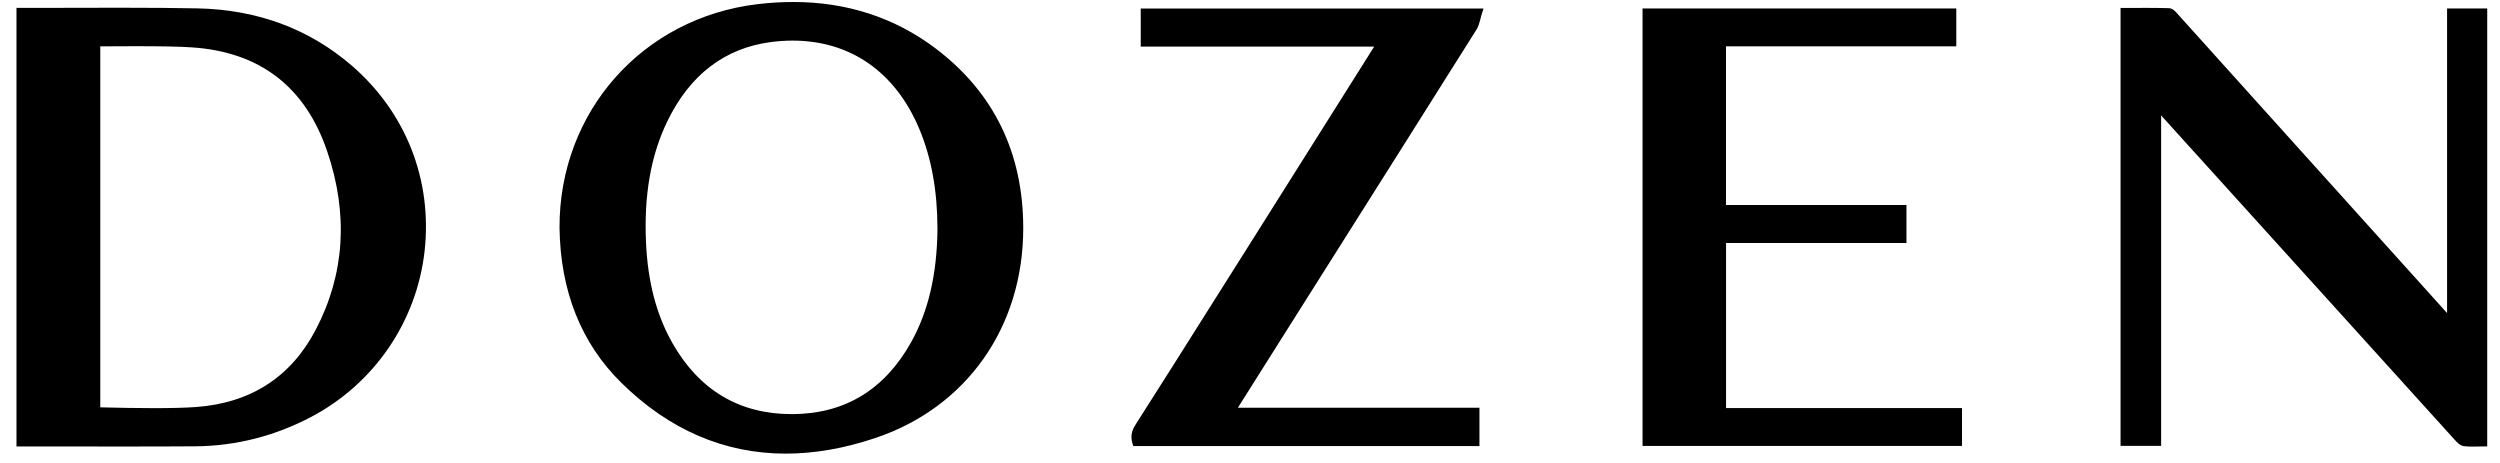 <svg width="135" height="25" viewBox="0 0 135 25" fill="none" xmlns="http://www.w3.org/2000/svg">
<path fill-rule="evenodd" clip-rule="evenodd" d="M49.202 18.476C47.77 21.047 45.608 22.356 42.777 22.362H42.752C39.926 22.362 37.76 21.072 36.313 18.531C35.453 17.018 34.983 15.244 34.885 13.108C34.768 10.546 35.141 8.404 36.029 6.564C37.247 4.042 39.132 2.597 41.636 2.27C42.03 2.219 42.422 2.193 42.8 2.193C45.906 2.193 48.328 3.87 49.623 6.916C50.294 8.498 50.621 10.288 50.624 12.38C50.597 14.816 50.13 16.811 49.202 18.478V18.476ZM50.514 2.609C48.311 0.95 45.731 0.108 42.849 0.108C42.224 0.108 41.571 0.145 40.912 0.224C34.694 0.961 30.195 6.034 30.214 12.295C30.26 15.719 31.384 18.538 33.556 20.674C36.132 23.209 39.117 24.496 42.431 24.496C43.972 24.496 45.599 24.215 47.259 23.655C52.2 22.004 55.266 17.65 55.255 12.297C55.249 8.24 53.653 4.979 50.514 2.609ZM93.207 13.121H102.949V11.071H93.203V2.502H105.64V0.456H88.698V24.081H105.949V22.034H93.207V13.121ZM132.142 0.457V16.905L123.453 7.262L117.578 0.738C117.463 0.606 117.317 0.446 117.12 0.442C116.668 0.426 116.225 0.426 115.891 0.426L114.51 0.429V24.076H116.701V6.232L121.591 11.635C125.267 15.699 129.947 20.871 132.56 23.755C132.678 23.887 132.844 24.067 133.055 24.093C133.187 24.109 133.331 24.116 133.508 24.116L133.8 24.112C133.892 24.11 133.987 24.107 134.082 24.107H134.31V0.457H132.142ZM61.599 2.518H74.205C72.54 5.168 61.745 22.298 61.338 22.901C61.189 23.124 61.008 23.471 61.148 23.927L61.197 24.086H79.89V22.018H66.845C67.21 21.434 68.012 20.166 69.018 18.573C72.603 12.897 79.279 2.329 79.733 1.594C79.841 1.42 79.892 1.216 79.944 1.021C79.967 0.933 79.985 0.846 80.016 0.755L80.111 0.46H61.599V2.518ZM17.05 17.805C15.712 20.364 13.528 21.771 10.565 21.981C10.024 22.018 9.275 22.04 8.338 22.04C7.336 22.04 6.338 22.017 5.737 22.003L5.415 21.995V2.503H5.435C5.8 2.503 6.525 2.495 7.332 2.495C8.722 2.495 9.736 2.514 10.345 2.557C14.027 2.795 16.491 4.687 17.672 8.183C18.824 11.578 18.614 14.816 17.05 17.805ZM18.979 3.529C16.683 1.552 13.887 0.517 10.665 0.452C9.428 0.429 8.11 0.417 6.395 0.417C5.641 0.417 4.891 0.42 4.14 0.422C3.387 0.425 2.636 0.425 1.888 0.425H0.89V24.11H4.043L6.522 24.112C8.095 24.112 9.375 24.11 10.539 24.101C12.732 24.084 14.844 23.548 16.814 22.508C20.211 20.711 22.497 17.37 22.927 13.57C23.358 9.724 21.922 6.064 18.979 3.529Z" fill="black"/>
</svg>
